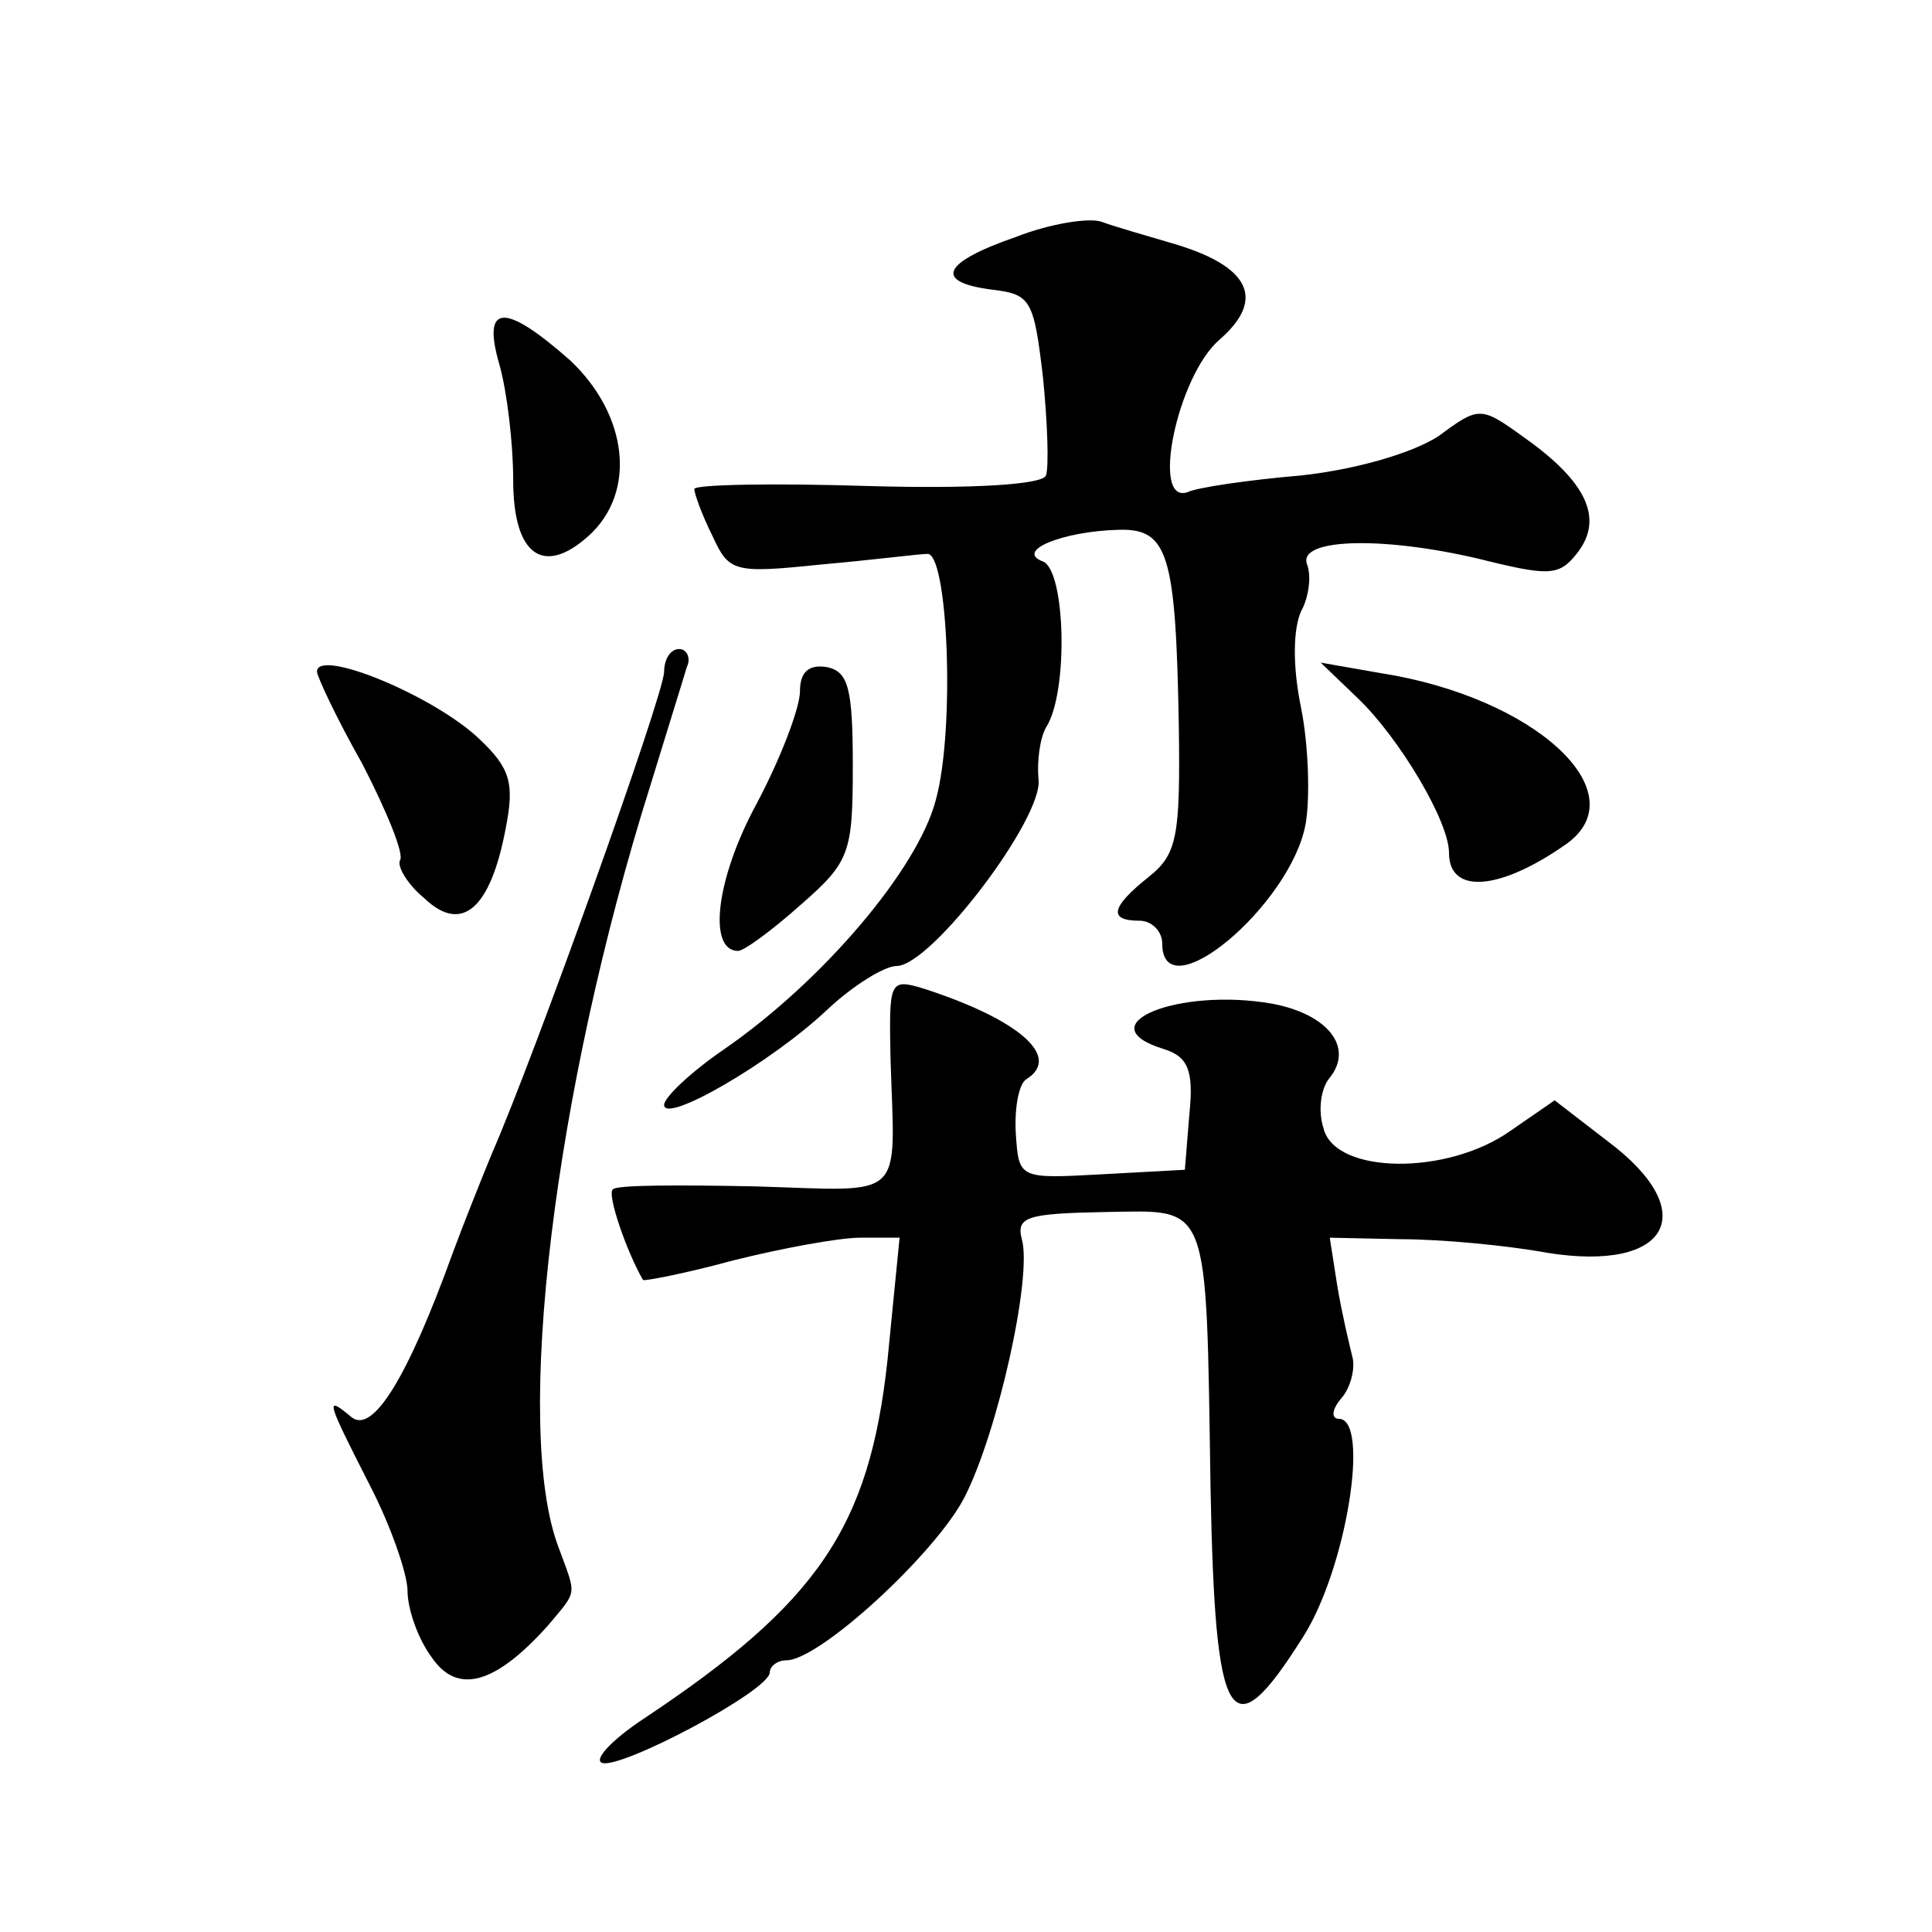 <?xml version="1.0" standalone="no"?>
<!DOCTYPE svg PUBLIC "-//W3C//DTD SVG 20010904//EN"
 "http://www.w3.org/TR/2001/REC-SVG-20010904/DTD/svg10.dtd">
<svg version="1.0" xmlns="http://www.w3.org/2000/svg"
 width="128pt" height="128pt" viewBox="0 0 128 128"
 preserveAspectRatio="xMidYMid meet">
<g transform="translate(0,128) scale(0.1,-0.1)"
fill="#0" stroke="none">
<path d="M673 1123 c-49 -17 -55 -30 -15 -35 25 -3 27 -7 33 -58 3 -30 4 -59 2
-65 -2 -6 -48 -9 -118 -7 -63 2 -115 1 -115 -2 0 -3 5 -17 12 -31 11 -24 14 -25
72 -19 34 3 65 7 70 7 14 3 19 -116 6 -163 -12 -46 -75 -120 -140 -165 -22 -15
-40 -32 -40 -37 0 -13 71 28 108 63 17 16 38 29 46 29 23 0 98 99 94 124 -1 12
1 27 5 34 15 23 13 104 -2 110 -19 7 13 20 50 21 33 1 38 -16 40 -130 1 -73 -1
-85 -20 -100 -25 -20 -27 -29 -6 -29 8 0 15 -7 15 -15 0 -46 85 25 95 79 3 17 2
52 -3 77 -6 29 -5 53 0 64 5 9 7 23 4 31 -7 18 54 19 121 2 41 -10 47 -9 59 7 16
22 5 46 -36 75 -29 21 -30 21 -57 1 -17 -11 -54 -22 -91 -26 -35 -3 -69 -8 -75
-11 -25 -9 -7 77 21 101 31 27 20 49 -32 64 -17 5 -38 11 -46 14 -8 3 -34 -1 -57
-10z M331 1038 c5 -18 9 -52 9 -76 0 -50 20 -64 50 -37 32 29 26 80 -12 116 -44
39 -59 38 -47 -3z M440 835 c0 -15 -86 -255 -114 -319 -7 -17 -19 -47 -26 -66 -30
-83 -53 -120 -67 -109 -18 15 -17 12 12 -45 14 -27 25 -59 25 -70 0 -12 7 -32 16
-44 17 -25 42 -18 77 21 20 24 19 19 7 52 -30 79 -3 302 61 505 11 36 22 71 24
78 3 6 0 12 -5 12 -6 0 -10 -7 -10 -15z M210 835 c0 -3 13 -31 30 -61 16 -31 28
-60 25 -64 -2 -4 5 -16 16 -25 25 -24 44 -7 54 46 6 30 3 40 -17 59 -30 29 -108
61 -108 45z M530 822 c0 -11 -13 -45 -29 -75 -27 -50 -32 -97 -12 -97 4 0 23 14
42 31 32 28 34 34 34 92 0 51 -3 62 -17 65 -12 2 -18 -3 -18 -16z M900 817 c27
-26 60 -81 60 -102 0 -28 34 -25 78 6 47 34 -21 97 -123 113 l-40 7 25 -24z M590
578 c3 -95 11 -87 -90 -84 -50 1 -92 1 -94 -2 -4 -3 9 -41 20 -60 0 -1 27 4 60
13 32 8 70 15 84 15 l26 0 -8 -81 c-12 -111 -46 -161 -162 -238 -21 -14 -33 -27
-27 -29 13 -4 111 48 111 60 0 4 5 8 11 8 22 0 99 71 118 108 22 43 45 146 38 171
-4 15 4 17 55 18 70 1 67 10 70 -182 3 -160 13 -176 61 -100 29 45 45 145 24 145
-5 0 -5 6 2 14 6 7 9 20 7 27 -2 8 -7 29 -10 47 l-5 32 47 -1 c26 0 70 -4 97 -9
81 -13 103 27 40 74 l-35 27 -29 -20 c-42 -30 -116 -29 -124 1 -4 12 -2 27 4 34
16 20 -1 42 -38 49 -62 11 -124 -14 -72 -30 16 -5 20 -14 17 -43 l-3 -37 -55 -3
c-55 -3 -55 -3 -57 27 -1 17 2 33 7 36 24 15 -6 40 -68 60 -23 7 -23 5 -22 -47z"/>
</g>
</svg>
